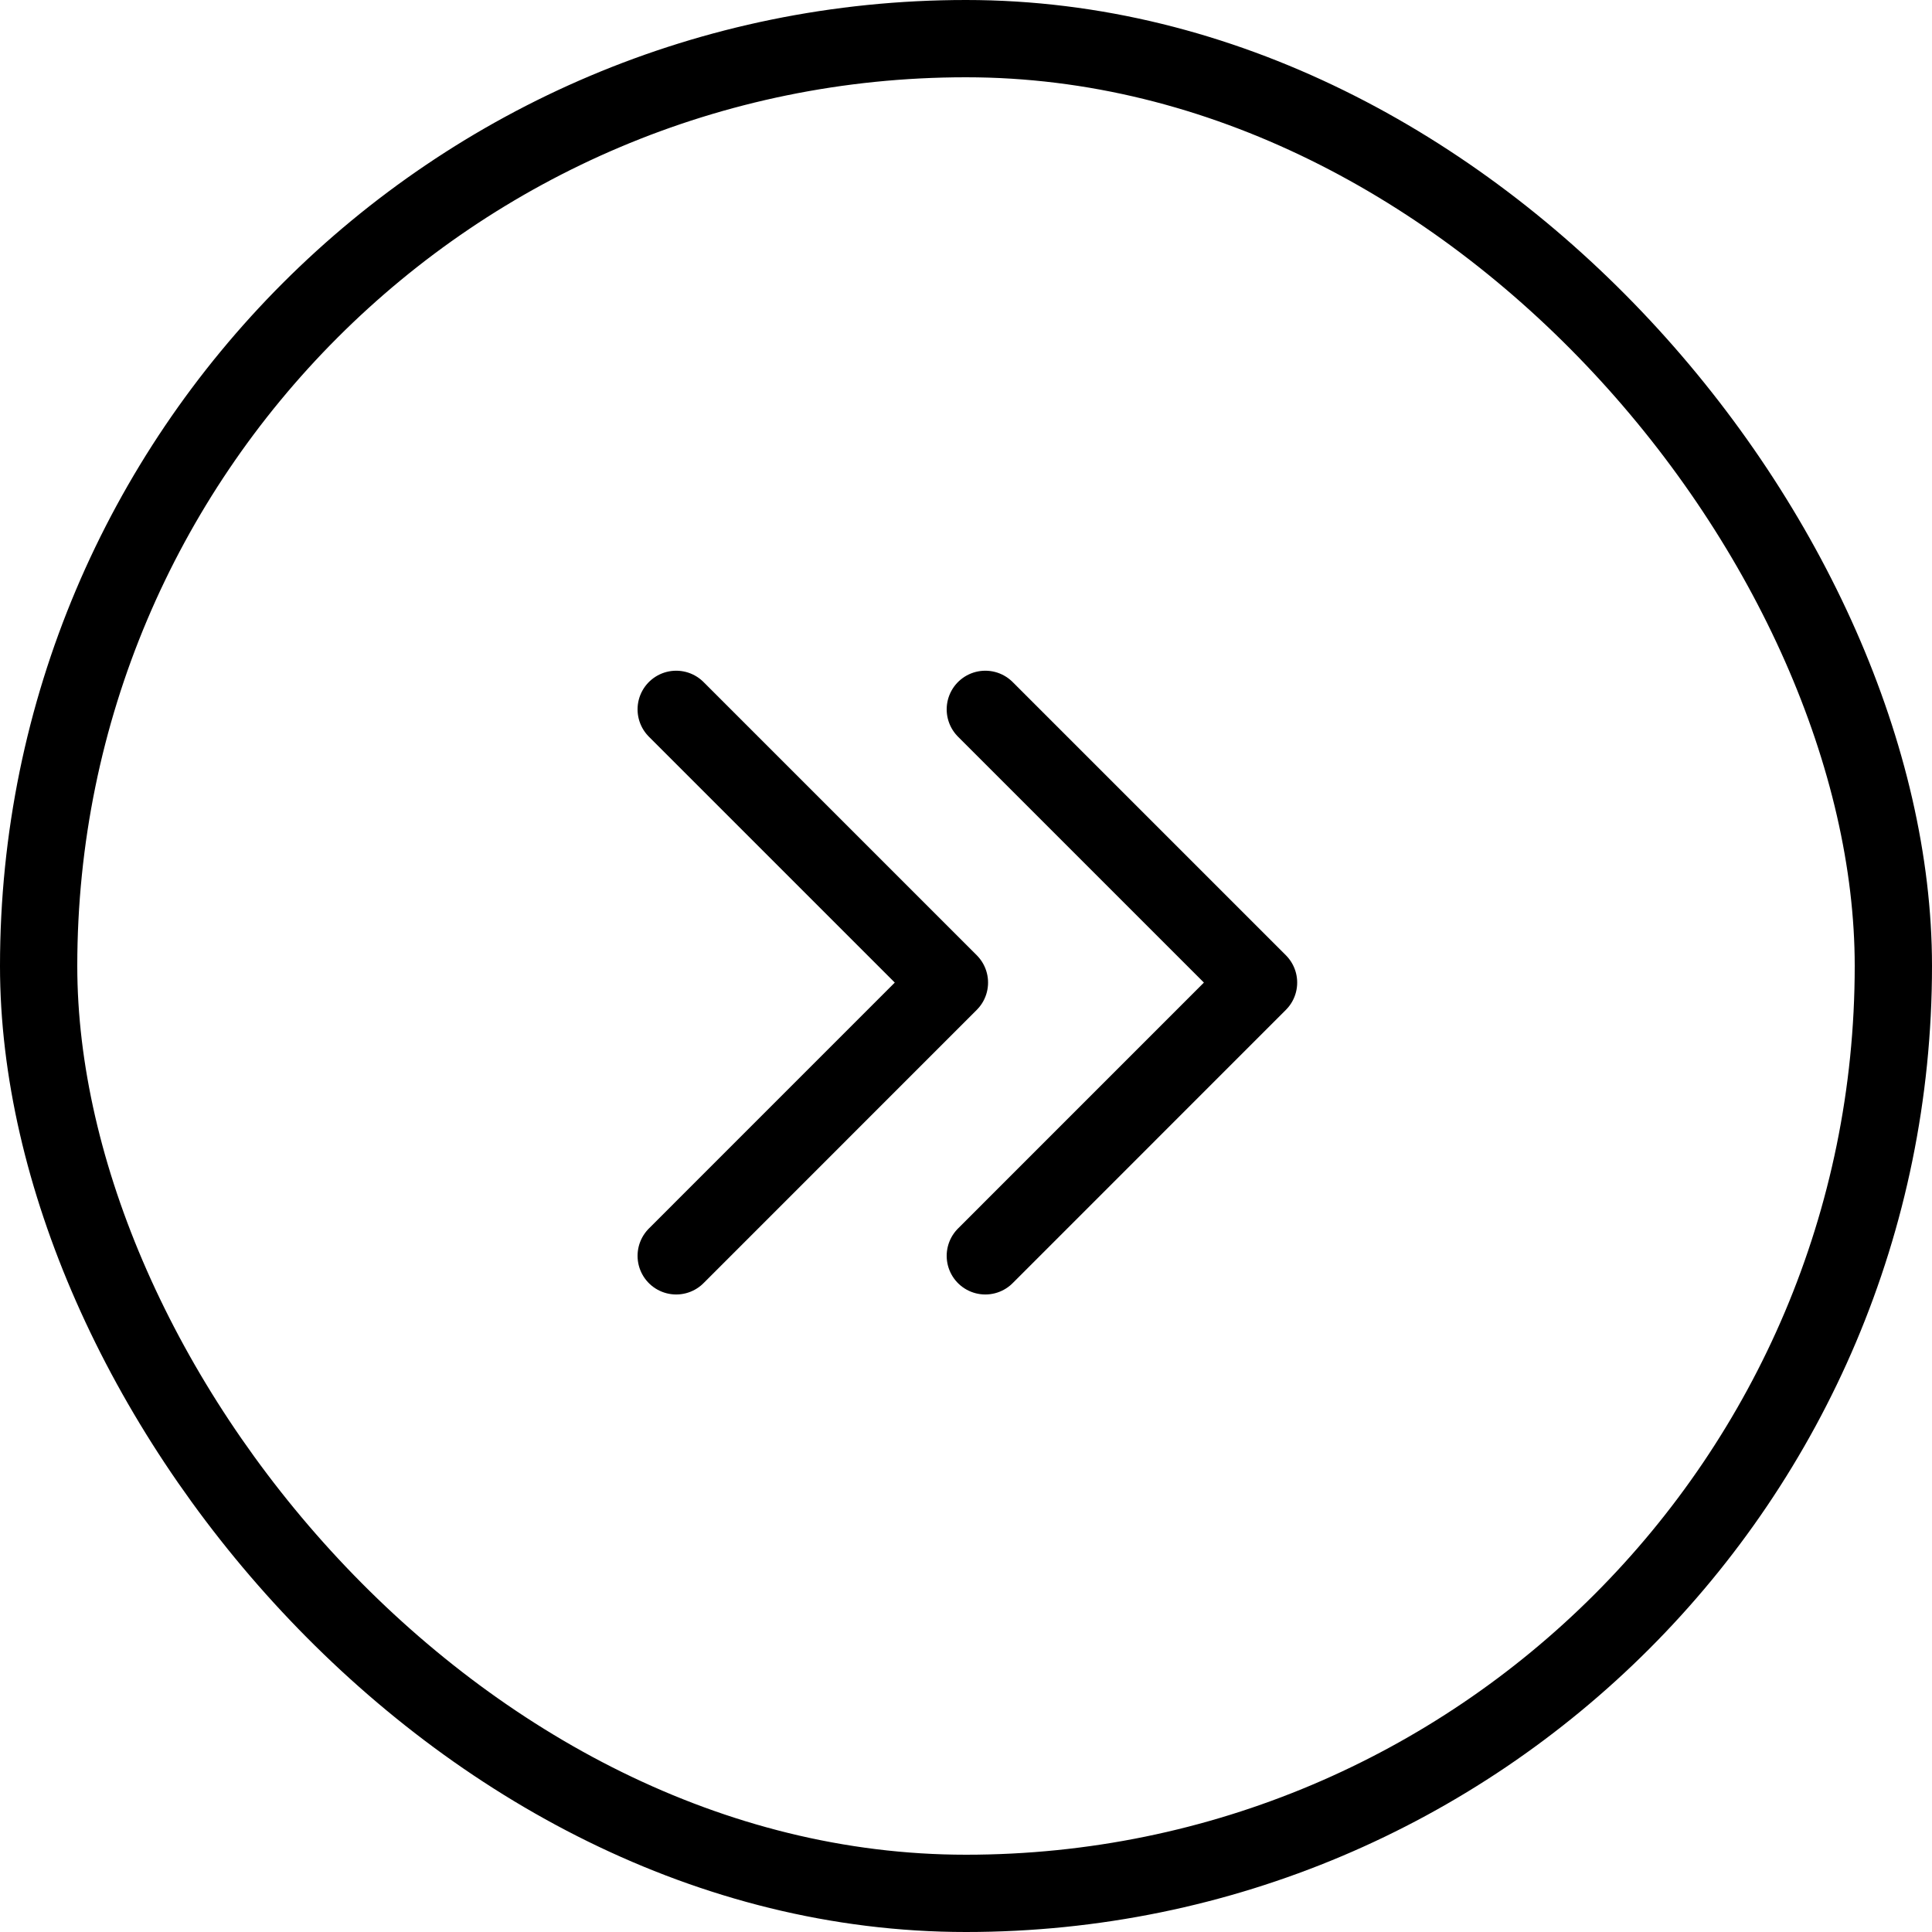 <?xml version="1.0" encoding="UTF-8"?>
<svg width="50px" height="50px" viewBox="0 0 50 50" version="1.1" xmlns="http://www.w3.org/2000/svg" xmlns:xlink="http://www.w3.org/1999/xlink">
    <!-- Generator: Sketch 64 (93537) - https://sketch.com -->
    <title>Group 3</title>
    <desc>Created with Sketch.</desc>
    <g id="Page-1" stroke="none" stroke-width="1" fill="none" fill-rule="evenodd">
        <g id="4_article" transform="translate(-1160, -2142)" stroke="#000000" stroke-width="2">
            <g id="nav-articles" transform="translate(230, 2142)">
                <g id="Group-19-Copy-2" transform="translate(805, 0)">
                    <g id="Group-3" transform="translate(125, 0)">
                        <rect id="Rectangle-Copy-2" x="1" y="1" width="48" height="48" rx="24"></rect>
                        <g id="Group-5" transform="translate(25.5, 25) rotate(-90) translate(-25.5, -25) translate(18, 17)" stroke-linecap="round" stroke-linejoin="round">
                            <polyline id="Stroke-1" points="14.142 -0 7.071 7.071 -0.001 -0"></polyline>
                            <polyline id="Stroke-3" points="14.142 8 7.071 15.071 -0.001 8"></polyline>
                        </g>
                    </g>
                </g>
            </g>
        </g>
    </g>
</svg>